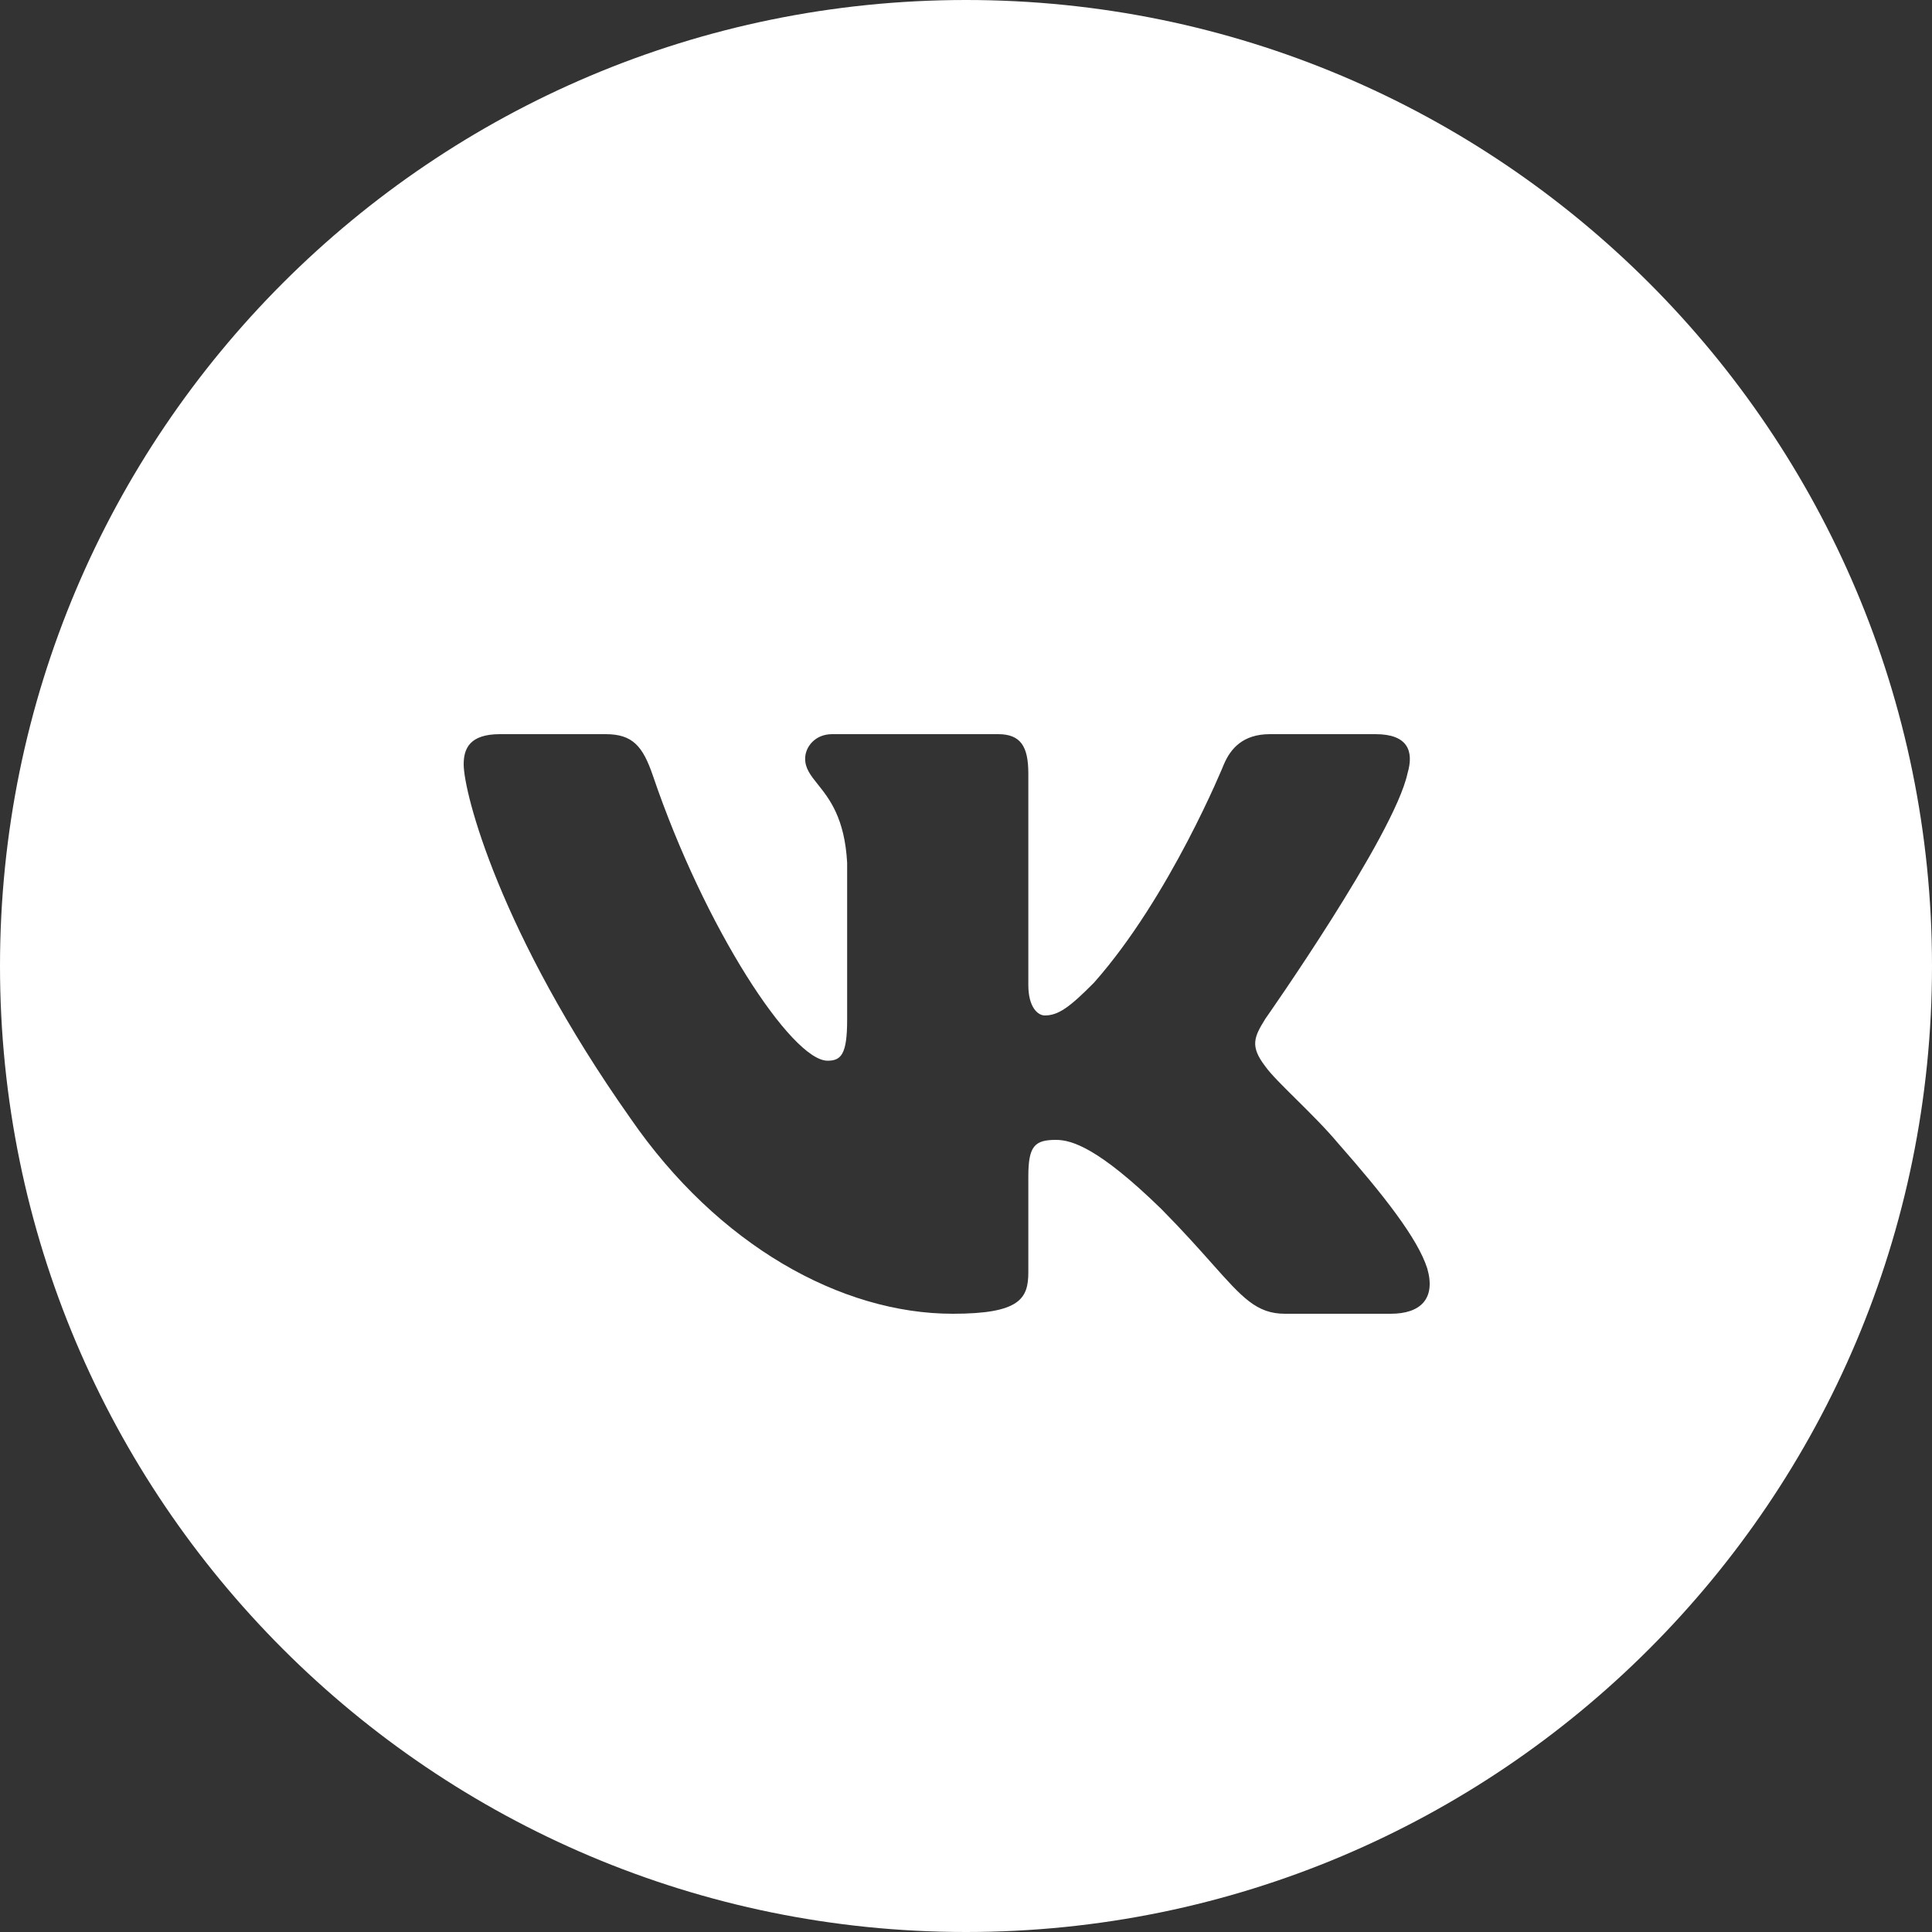 <?xml version="1.0" encoding="UTF-8"?> <svg xmlns="http://www.w3.org/2000/svg" width="50" height="50" viewBox="0 0 50 50" fill="none"><rect x="0" y="0" width="50" height="50" fill="#333333" stroke="none"/> <path fill-rule="evenodd" clip-rule="evenodd" d="M25 50C38.807 50 50 38.807 50 25C50 11.193 38.807 0 25 0C11.193 0 0 11.193 0 25C0 38.807 11.193 50 25 50ZM12.938 19H15.673C16.372 19 16.635 19.309 16.897 20.074C18.234 24.011 20.49 27.451 21.417 27.451C21.765 27.451 21.924 27.29 21.924 26.397V22.328C21.861 21.17 21.461 20.669 21.164 20.298C20.981 20.069 20.837 19.889 20.837 19.635C20.837 19.326 21.099 19 21.533 19H25.831C26.411 19 26.613 19.313 26.613 20.016V25.49C26.613 26.075 26.864 26.28 27.038 26.28C27.386 26.28 27.676 26.075 28.313 25.431C30.284 23.206 31.674 19.781 31.674 19.781C31.848 19.372 32.169 19 32.864 19H35.599C36.426 19 36.6 19.43 36.426 20.016C36.079 21.626 32.746 26.368 32.746 26.368C32.457 26.836 32.341 27.071 32.746 27.598C32.889 27.8 33.194 28.101 33.543 28.446C33.901 28.801 34.307 29.202 34.63 29.588C35.805 30.923 36.69 32.05 36.937 32.826C37.162 33.605 36.771 34 35.99 34H33.255C32.522 34 32.154 33.586 31.357 32.69C31.019 32.31 30.604 31.844 30.052 31.286C28.429 29.705 27.734 29.5 27.328 29.5C26.777 29.5 26.613 29.658 26.613 30.447V32.925C26.613 33.605 26.398 34 24.659 34C21.762 34 18.577 32.223 16.317 28.944C12.927 24.143 12 20.513 12 19.781C12 19.372 12.156 19 12.938 19Z" fill="white"></path> </svg> 